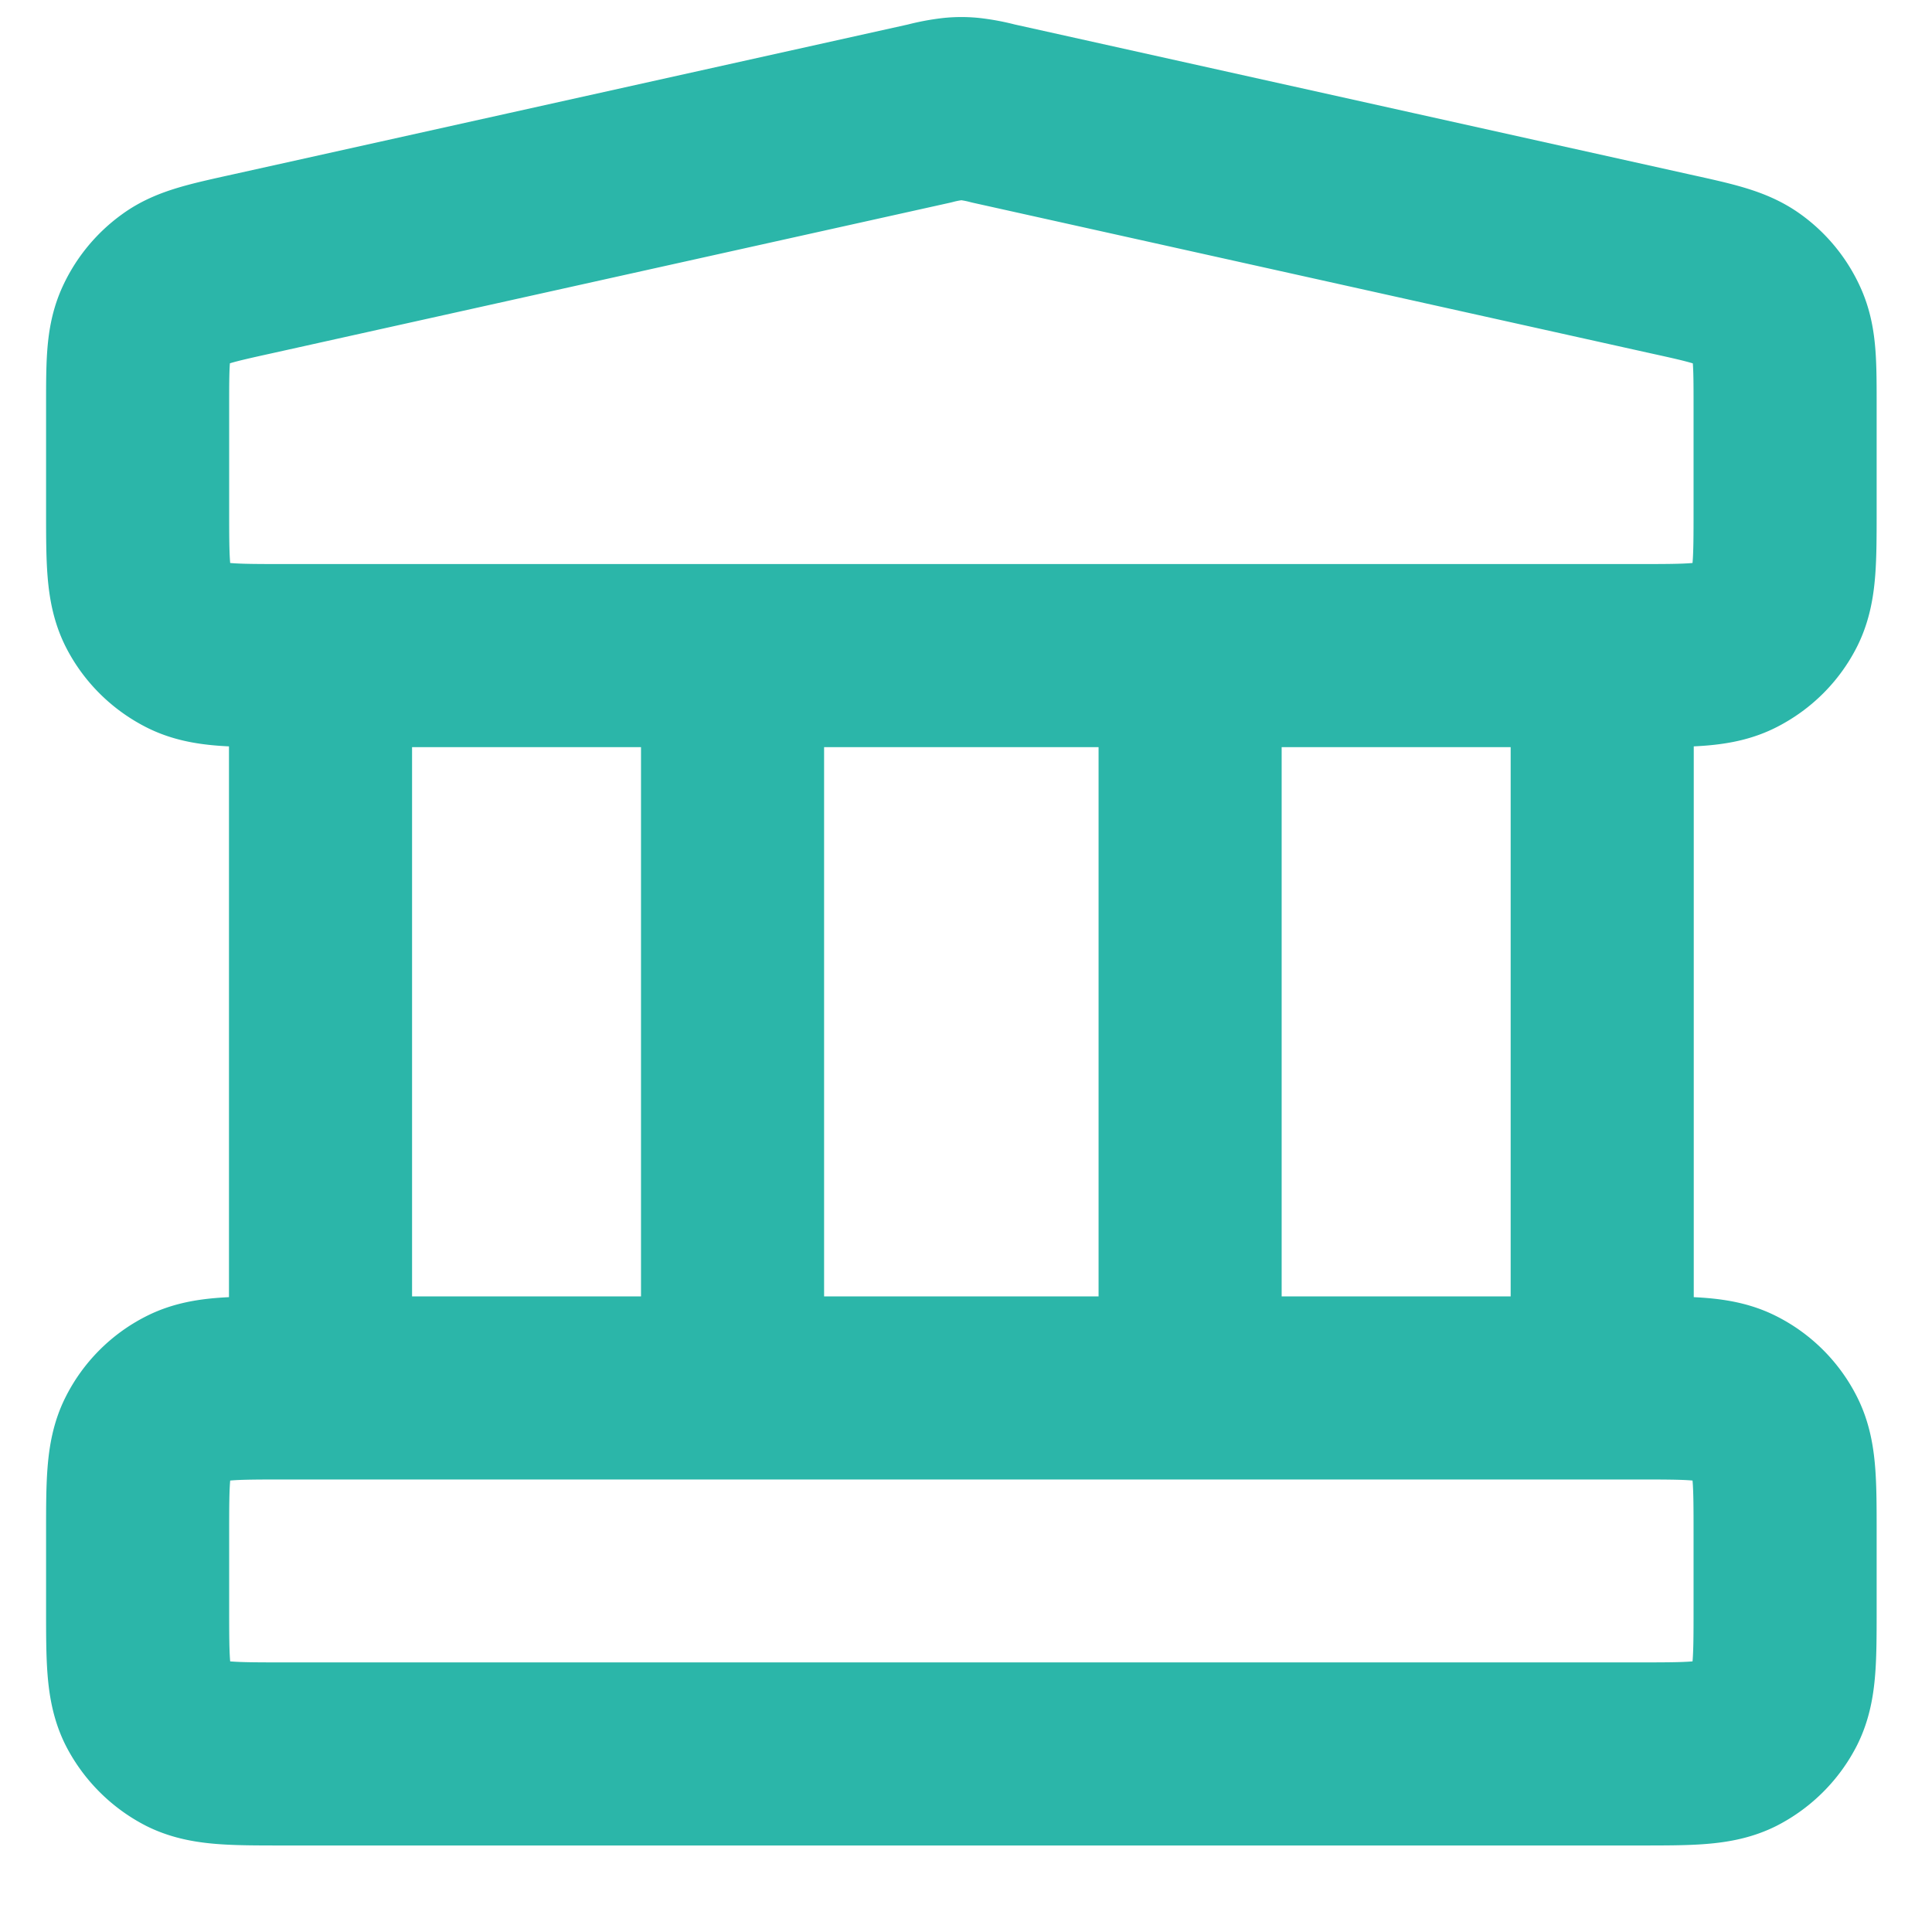 <svg width="40" viewBox="0 0 30 30" height="40" version="1.0" xmlns="http://www.w3.org/2000/svg"><defs><clipPath id="a"><path d="M.484 0h29.032v29H.484zm0 0"/></clipPath></defs><g clip-path="url(#a)"><path stroke-linecap="round" fill="none" stroke-linejoin="round" d="M4.977 10.18v11.37m6.398-11.37v11.37m7.105-11.37v11.37m6.399-11.37v11.37M2.137 23.825v1.137c0 .797 0 1.195.152 1.5.137.266.356.484.621.621.305.152.703.152 1.5.152h21.035c.797 0 1.196 0 1.5-.152.266-.137.485-.355.621-.621.153-.305.153-.703.153-1.5v-1.137c0-.797 0-1.195-.153-1.496a1.404 1.404 0 0 0-.62-.621c-.305-.156-.704-.156-1.5-.156H4.41c-.797 0-1.195 0-1.5.156a1.404 1.404 0 0 0-.62.621c-.153.3-.153.7-.153 1.496zM14.434 1.762 3.914 4.098c-.633.14-.953.21-1.187.382a1.426 1.426 0 0 0-.477.594c-.113.27-.113.594-.113 1.242v1.59c0 .797 0 1.192.152 1.496.137.27.356.485.621.621.305.157.703.157 1.5.157h21.035c.797 0 1.196 0 1.5-.157.266-.136.485-.351.621-.62.153-.305.153-.7.153-1.497v-1.59c0-.648 0-.972-.114-1.242a1.415 1.415 0 0 0-.476-.594c-.238-.171-.555-.242-1.192-.382L15.422 1.762a2.578 2.578 0 0 0-.371-.07 1.295 1.295 0 0 0-.246 0 2.578 2.578 0 0 0-.371.07zm0 0" stroke="#2bb6a9" stroke-width="2.843"/></g></svg>